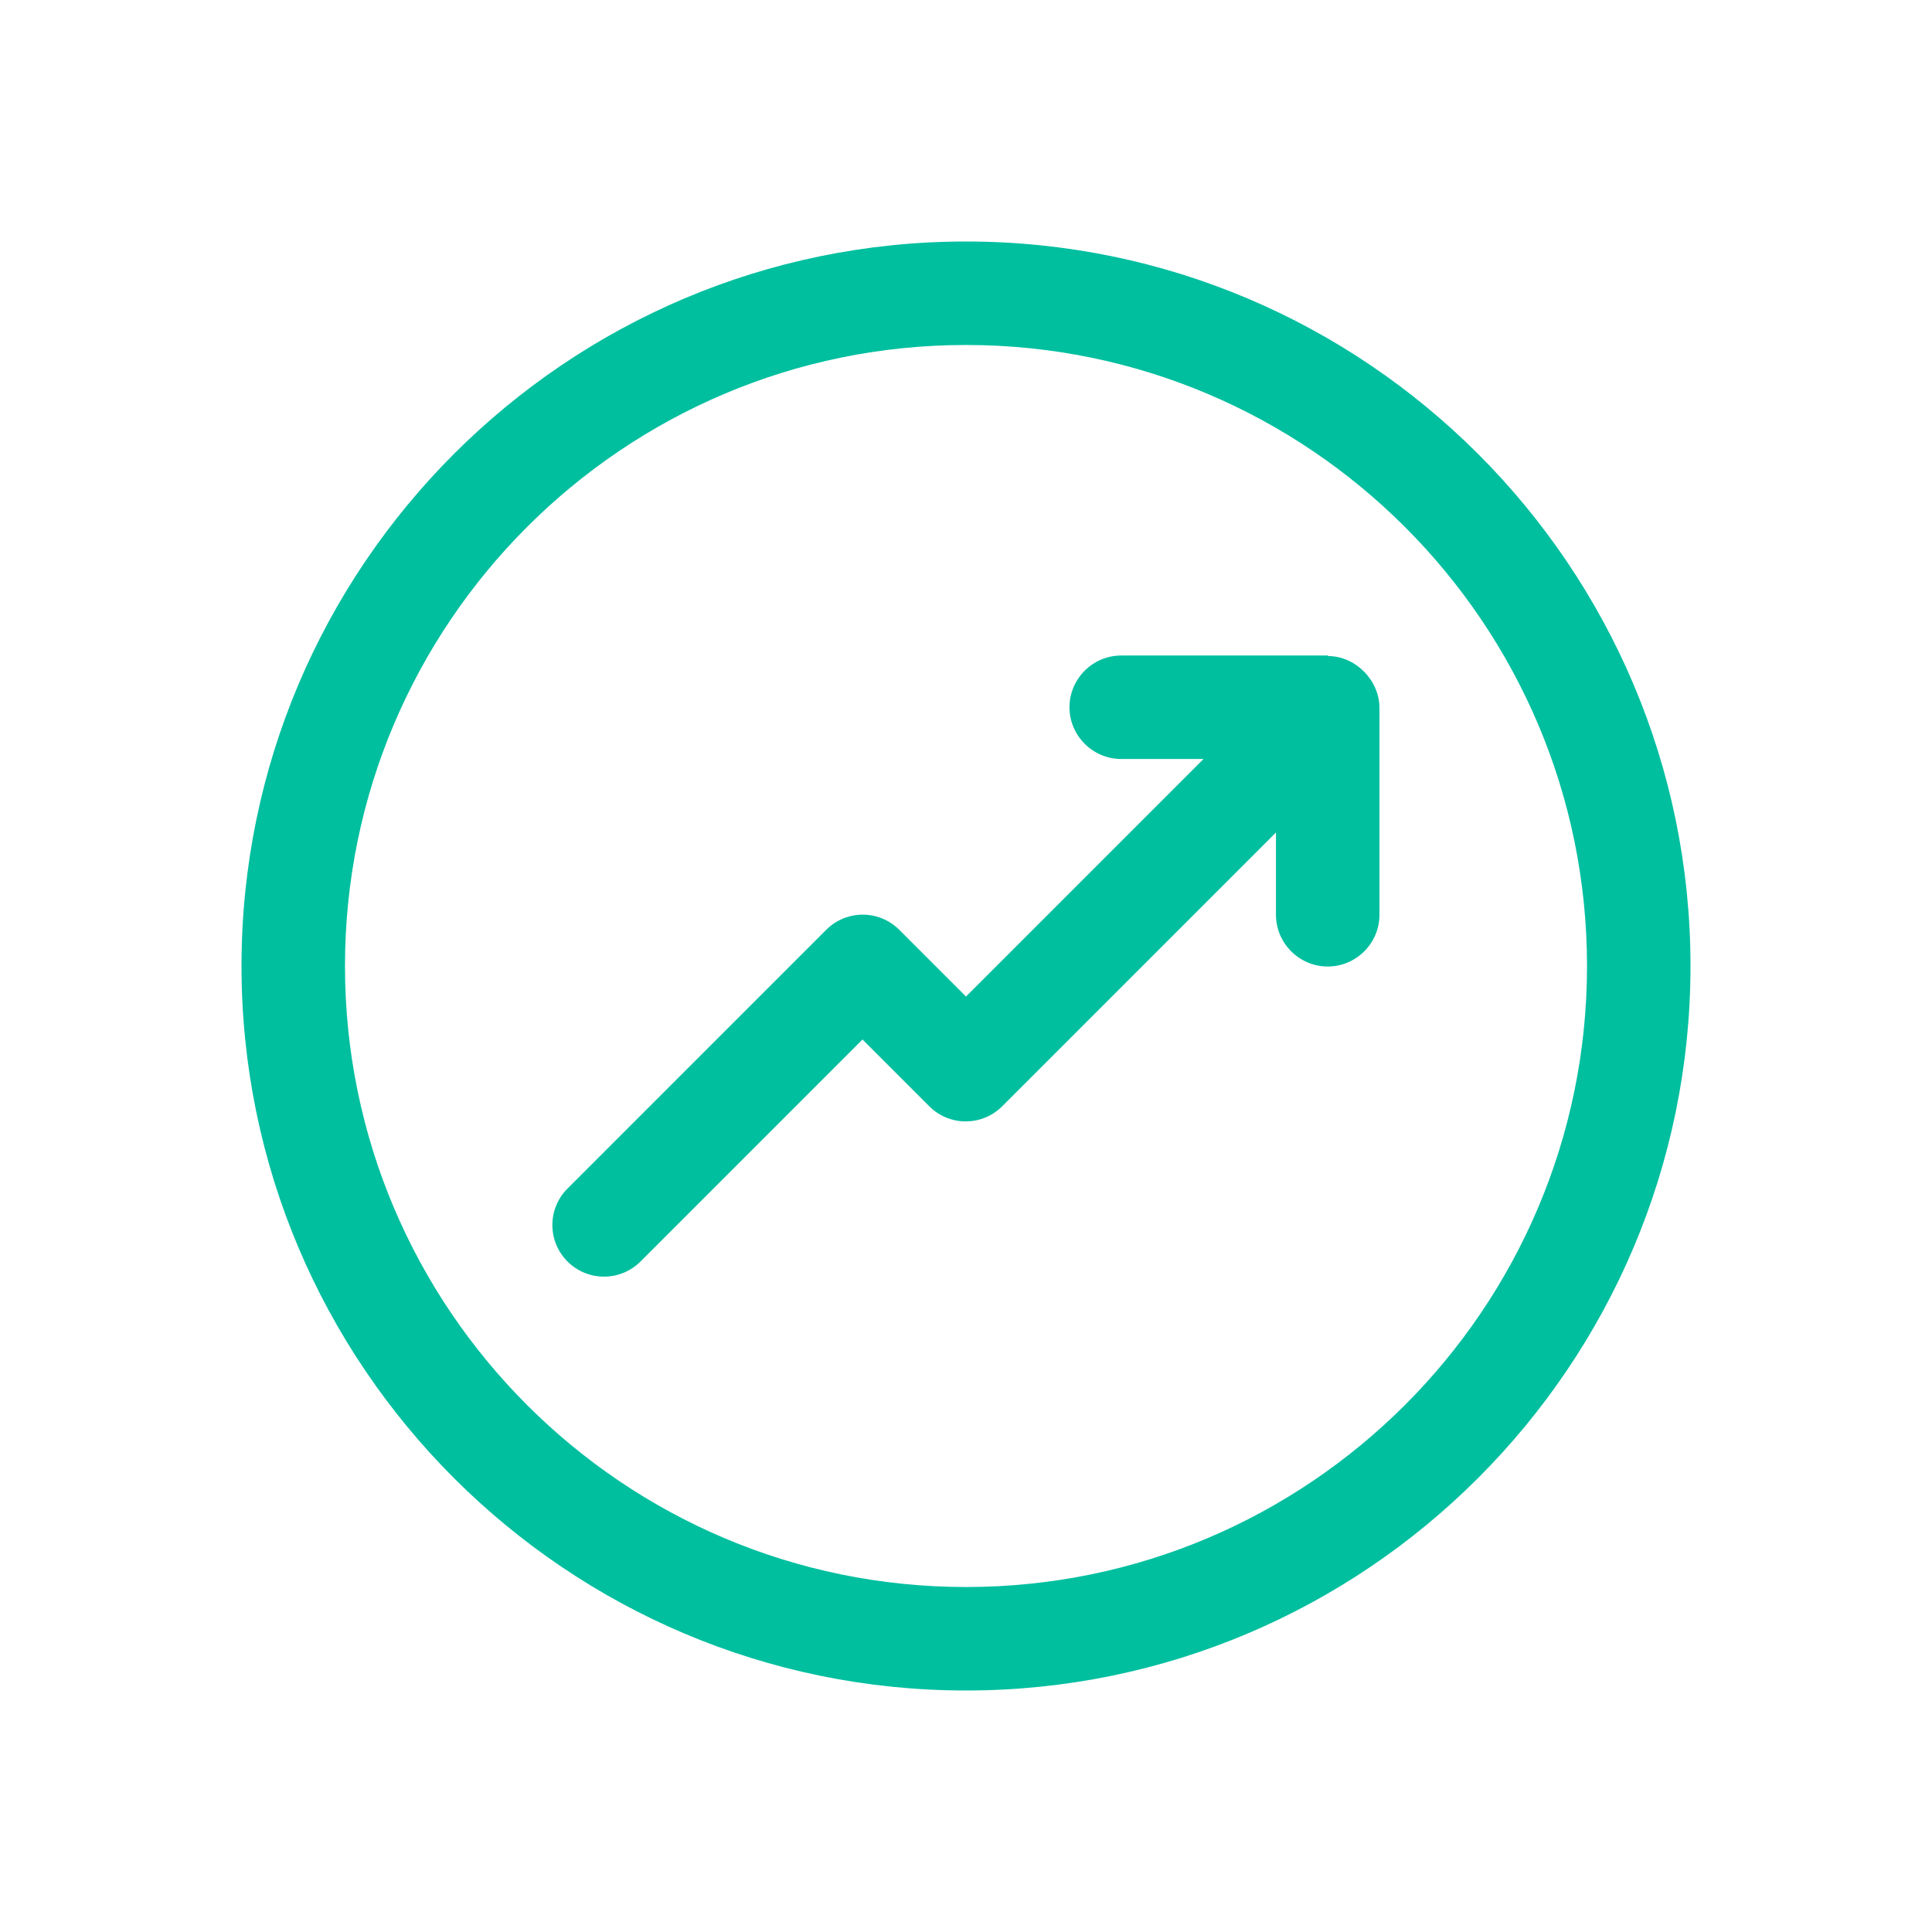 <svg width="48" height="48" viewBox="0 0 48 48" fill="none" xmlns="http://www.w3.org/2000/svg">
<path d="M33 16.286H27.857C27.15 16.286 26.571 16.864 26.571 17.572C26.571 18.279 27.15 18.857 27.857 18.857H29.901L24 24.759L22.341 23.1C21.84 22.599 21.03 22.599 20.528 23.1L14.1 29.529C13.598 30.03 13.598 30.84 14.1 31.342C14.601 31.843 15.411 31.843 15.913 31.342L21.428 25.826L23.087 27.485C23.588 27.986 24.398 27.986 24.9 27.485L31.701 20.683V22.728C31.701 23.435 32.28 24.013 32.987 24.013C33.694 24.013 34.272 23.435 34.272 22.728V17.585C34.272 16.916 33.694 16.299 32.987 16.299L33 16.286Z" fill="#00BF9F"/>
<path d="M24 6C14.074 6 6 14.074 6 24C6 33.926 14.074 42 24 42C33.926 42 42 33.926 42 24C42 14.074 33.926 6 24 6ZM24 39.429C15.488 39.429 8.571 32.512 8.571 24C8.571 15.488 15.488 8.571 24 8.571C32.512 8.571 39.429 15.488 39.429 24C39.429 32.512 32.512 39.429 24 39.429Z" fill="#00BF9F"/>
</svg>
